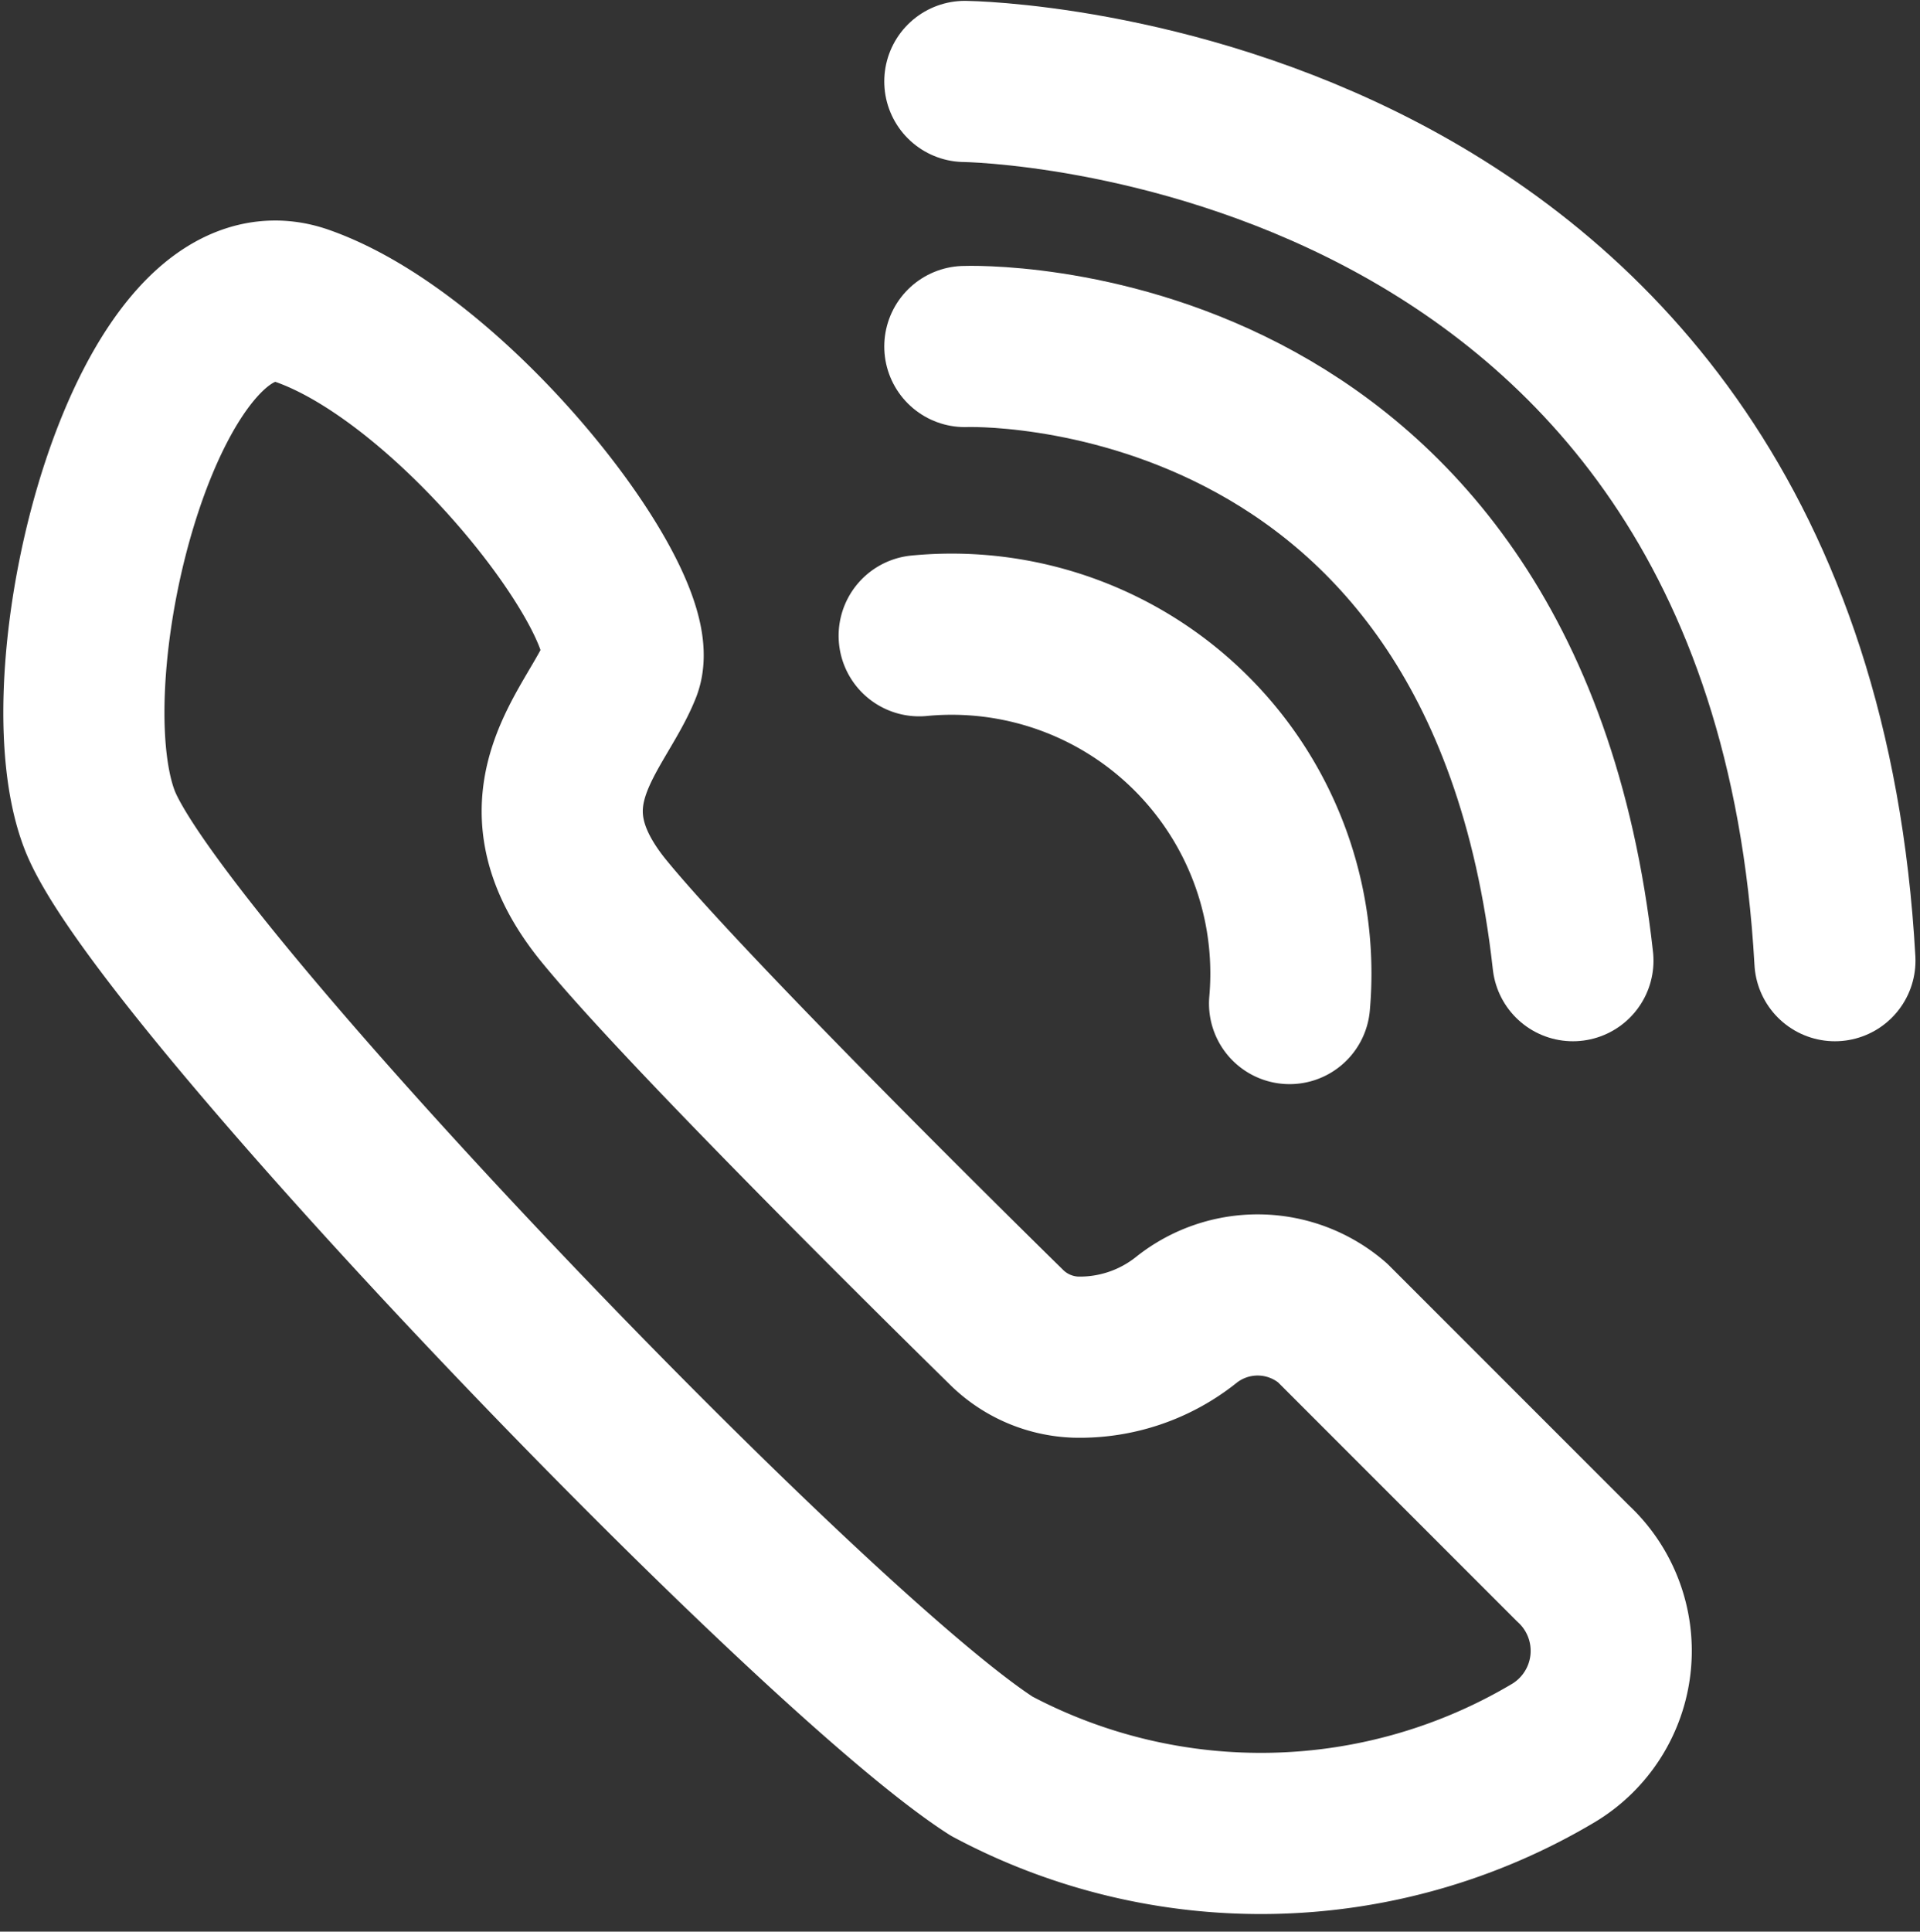 <svg xmlns="http://www.w3.org/2000/svg" width="17.874" height="17.978" viewBox="0 0 17.874 17.978">
  <rect x="0" y="0" width="17.874" height="17.978" fill="#333333" stroke="none"/>
  <g id="call" transform="translate(-648.719 -4727.742)">
    <path id="Path_846" data-name="Path 846" d="M10.9,7.4a3.158,3.158,0,0,1,3.448,3.423" transform="translate(646.376 4726.259)" fill="none" stroke="#fff" stroke-linecap="round" stroke-linejoin="round" stroke-width="1.5"/>
    <path id="Path_847" data-name="Path 847" d="M11.47,3.8s5.006-.2,5.661,5.716" transform="translate(646.231 4727.167)" fill="none" stroke="#fff" stroke-linecap="round" stroke-linejoin="round" stroke-width="1.5"/>
    <path id="Path_848" data-name="Path 848" d="M11.47.5s7.649.081,8.1,8.183" transform="translate(646.231 4728)" fill="none" stroke="#fff" stroke-linecap="round" stroke-linejoin="round" stroke-width="1.5"/>
    <path id="Path_849" data-name="Path 849" d="M12.122,12.742l2.24,2.24a1.109,1.109,0,0,1-.176,1.762,5.328,5.328,0,0,1-5.235.126C7.264,15.788,1.174,9.442.645,8.059S1.1,2.776,2.533,3.279,5.729,6.073,5.5,6.651,4.5,7.86,5.326,8.892c.7.866,3.022,3.166,3.754,3.884a.967.967,0,0,0,.654.287,1.588,1.588,0,0,0,1.028-.346A1.066,1.066,0,0,1,12.122,12.742Z" transform="translate(649 4727.31)" fill="none" stroke="#fff" stroke-linecap="round" stroke-linejoin="round" stroke-width="1.5"/>
  </g>
</svg>
